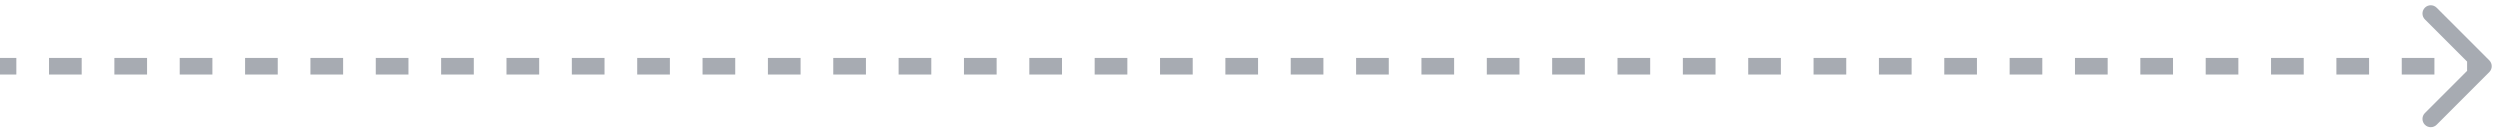 <?xml version="1.0" encoding="UTF-8"?> <svg xmlns="http://www.w3.org/2000/svg" width="151" height="8" viewBox="0 0 151 8" fill="none"> <path d="M150.354 4.354C150.549 4.158 150.549 3.842 150.354 3.646L147.172 0.464C146.976 0.269 146.66 0.269 146.464 0.464C146.269 0.66 146.269 0.976 146.464 1.172L149.293 4L146.464 6.828C146.269 7.024 146.269 7.34 146.464 7.536C146.66 7.731 146.976 7.731 147.172 7.536L150.354 4.354ZM0 4.5H0.987V3.5H0V4.5ZM2.961 4.5H4.934V3.5H2.961V4.5ZM6.908 4.5H8.882V3.5H6.908V4.5ZM10.855 4.5H12.829V3.5H10.855V4.5ZM14.803 4.5H16.776V3.5H14.803V4.5ZM18.75 4.5H20.724V3.5H18.75V4.5ZM22.697 4.5H24.671V3.5H22.697V4.5ZM26.645 4.5H28.618V3.5H26.645V4.5ZM30.592 4.5H32.566V3.5H30.592V4.5ZM34.539 4.5H36.513V3.5H34.539V4.5ZM38.487 4.5H40.461V3.5H38.487V4.5ZM42.434 4.5H44.408V3.5H42.434V4.5ZM46.382 4.5H48.355V3.5H46.382V4.5ZM50.329 4.5H52.303V3.5H50.329V4.5ZM54.276 4.5H56.25V3.5H54.276V4.5ZM58.224 4.5H60.197V3.5H58.224V4.5ZM62.171 4.5H64.145V3.5H62.171V4.5ZM66.118 4.5H68.092V3.5H66.118V4.5ZM70.066 4.5H72.04V3.5H70.066V4.5ZM74.013 4.5H75.987V3.5H74.013V4.5ZM77.96 4.5H79.934V3.5H77.96V4.5ZM81.908 4.5H83.882V3.5H81.908V4.5ZM85.855 4.5H87.829V3.5H85.855V4.5ZM89.803 4.5H91.776V3.5H89.803V4.5ZM93.75 4.5H95.724V3.5H93.75V4.5ZM97.697 4.5H99.671V3.5H97.697V4.5ZM101.645 4.5H103.618V3.5H101.645V4.5ZM105.592 4.5H107.566V3.5H105.592V4.5ZM109.539 4.5H111.513V3.5H109.539V4.5ZM113.487 4.5H115.461V3.5H113.487V4.5ZM117.434 4.5H119.408V3.5H117.434V4.5ZM121.382 4.5H123.355V3.5H121.382V4.5ZM125.329 4.5H127.303V3.5H125.329V4.5ZM129.276 4.5H131.25V3.5H129.276V4.5ZM133.224 4.5H135.197V3.5H133.224V4.5ZM137.171 4.5H139.145V3.5H137.171V4.5ZM141.118 4.5H143.092V3.5H141.118V4.5ZM145.066 4.5H147.039V3.5H145.066V4.5ZM149.013 4.5H150V3.5H149.013V4.5Z" fill="#232E40" fill-opacity="0.4"></path> </svg> 